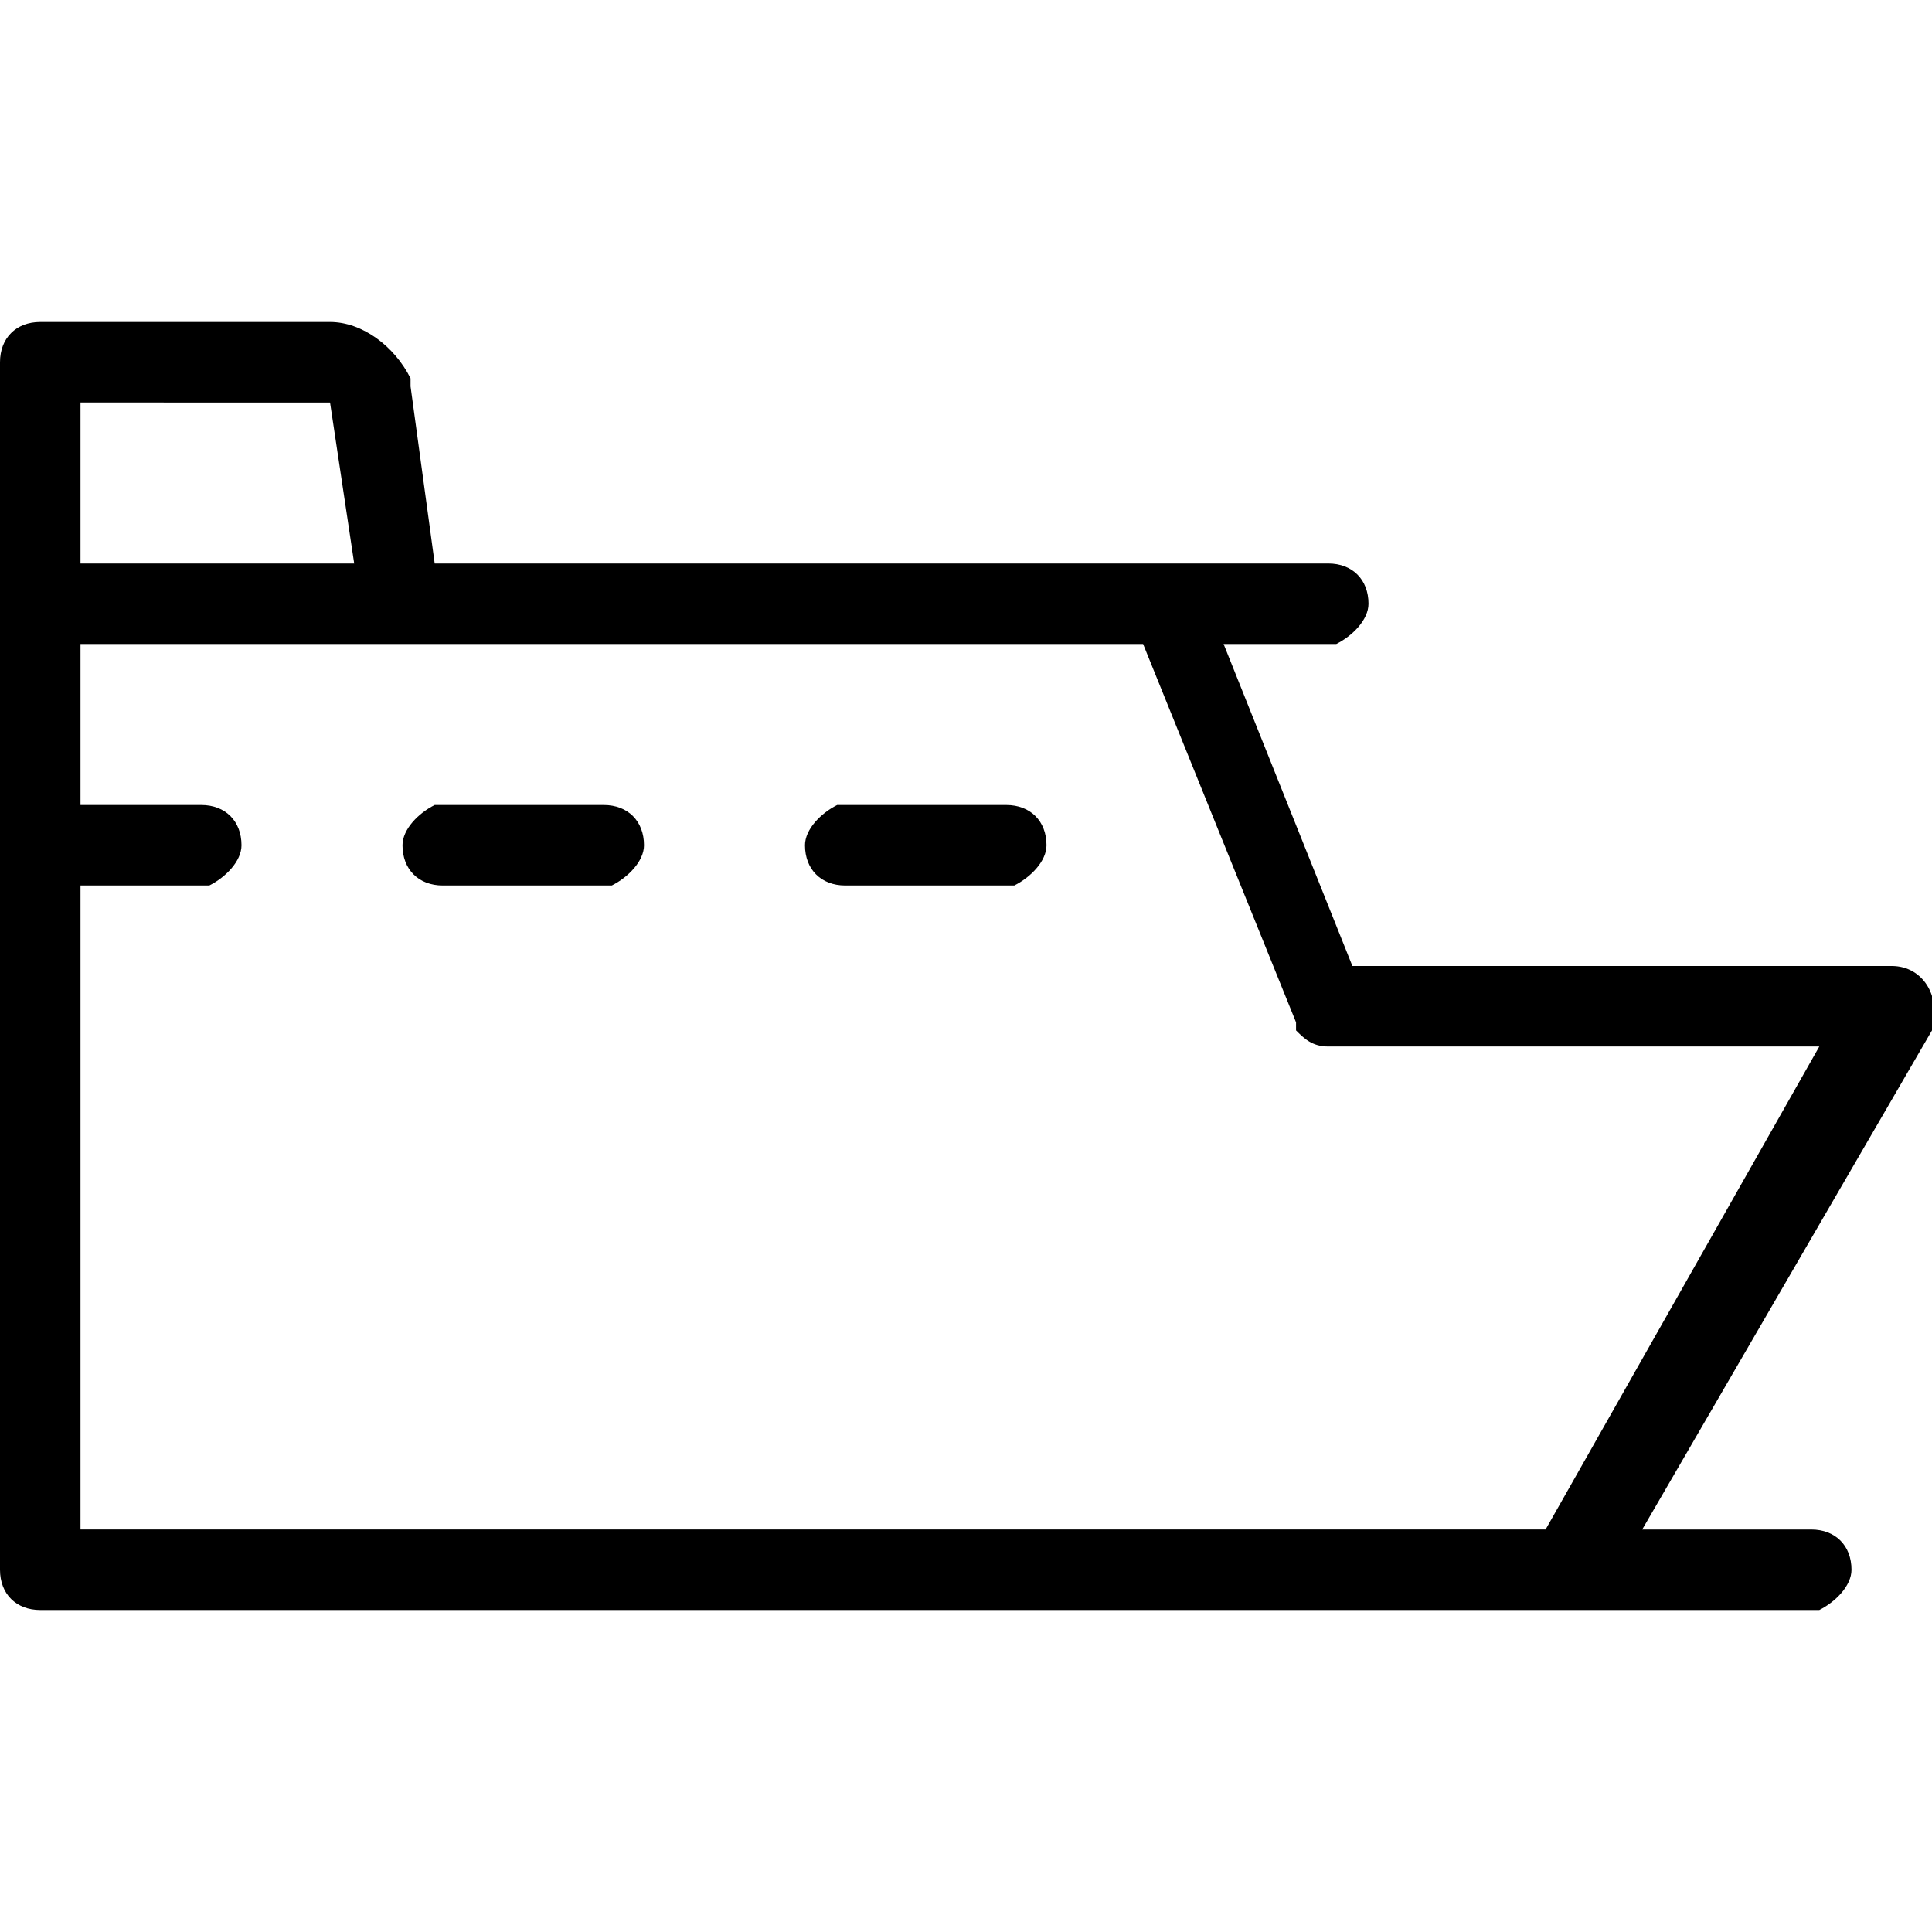 <svg xmlns="http://www.w3.org/2000/svg" viewBox="0 0 24 24"><path fill-rule="evenodd" d="M4.1 4c.4 0 .8.3 1 .7v.1L5.4 7h11.1c.3 0 .5.2.5.5 0 .2-.2.4-.4.5H15.2l1.6 4h6.7c.4 0 .6.4.5.7v.1L20.4 19h2.1c.3 0 .5.2.5.5 0 .2-.2.4-.4.5H.5c-.3 0-.5-.2-.5-.5v-15c0-.3.2-.5.5-.5h3.6zM1 10h1.5c.3 0 .5.2.5.5 0 .2-.2.4-.4.5H1v8h18.2l3.4-6h-6.1c-.2 0-.3-.1-.4-.2v-.1L14.2 8H1v2zm6.5 0c.3 0 .5.2.5.5 0 .2-.2.4-.4.5H5.5c-.3 0-.5-.2-.5-.5 0-.2.2-.4.4-.5h2.1zm5 0c.3 0 .5.2.5.5 0 .2-.2.4-.4.5h-2.1c-.3 0-.5-.2-.5-.5 0-.2.2-.4.4-.5h2.1zM1 7h3.4l-.3-2H1v2z" clip-rule="evenodd"/></svg>